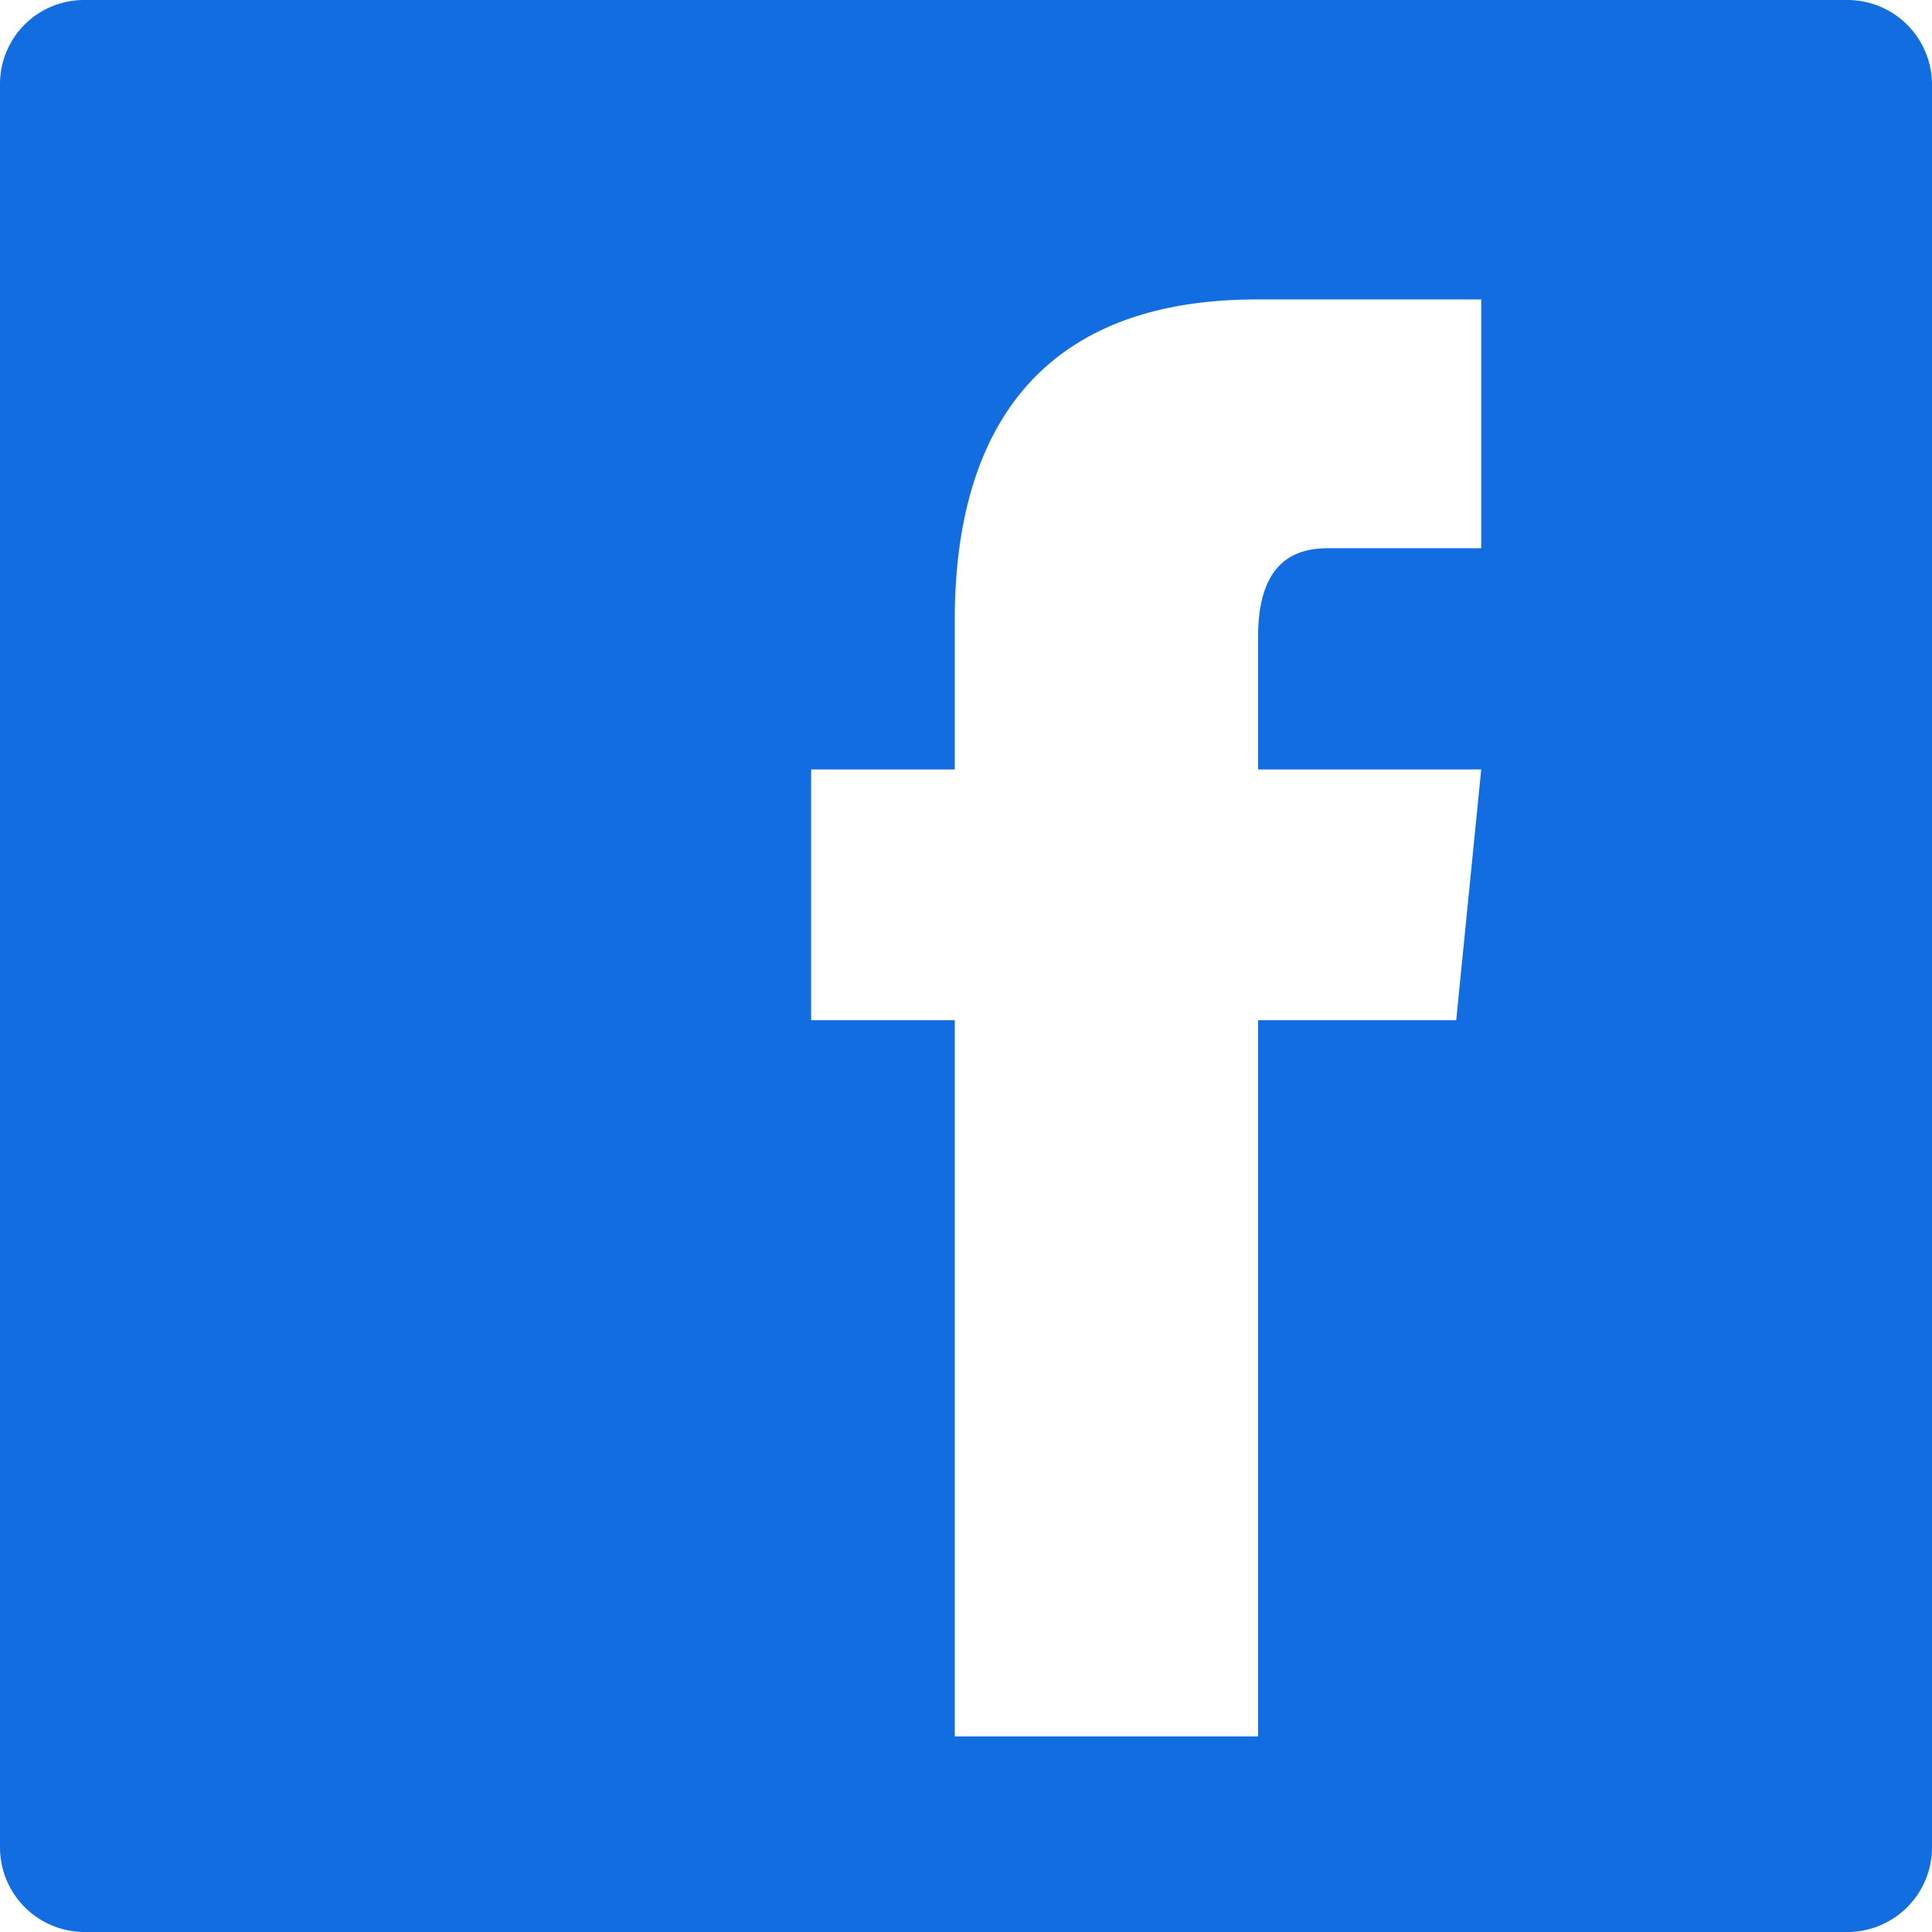 <svg xmlns="http://www.w3.org/2000/svg" viewBox="0 0 30.13 30.13"><path d="M28.81 0H1.31A1.31 1.31 0 000 1.31v27.5a1.32 1.32 0 001.31 1.32h27.5a1.32 1.32 0 001.32-1.32V1.31A1.32 1.32 0 0028.81 0m-6.1 15.91h-3.09v11.17h-4.73V15.91h-2.24V12h2.24V9.67c0-2 .6-5 4.71-5h3.5v3.88h-2.38c-.44 0-1.1.13-1.1 1.38V12h3.48z" fill="#126ee0"/></svg>